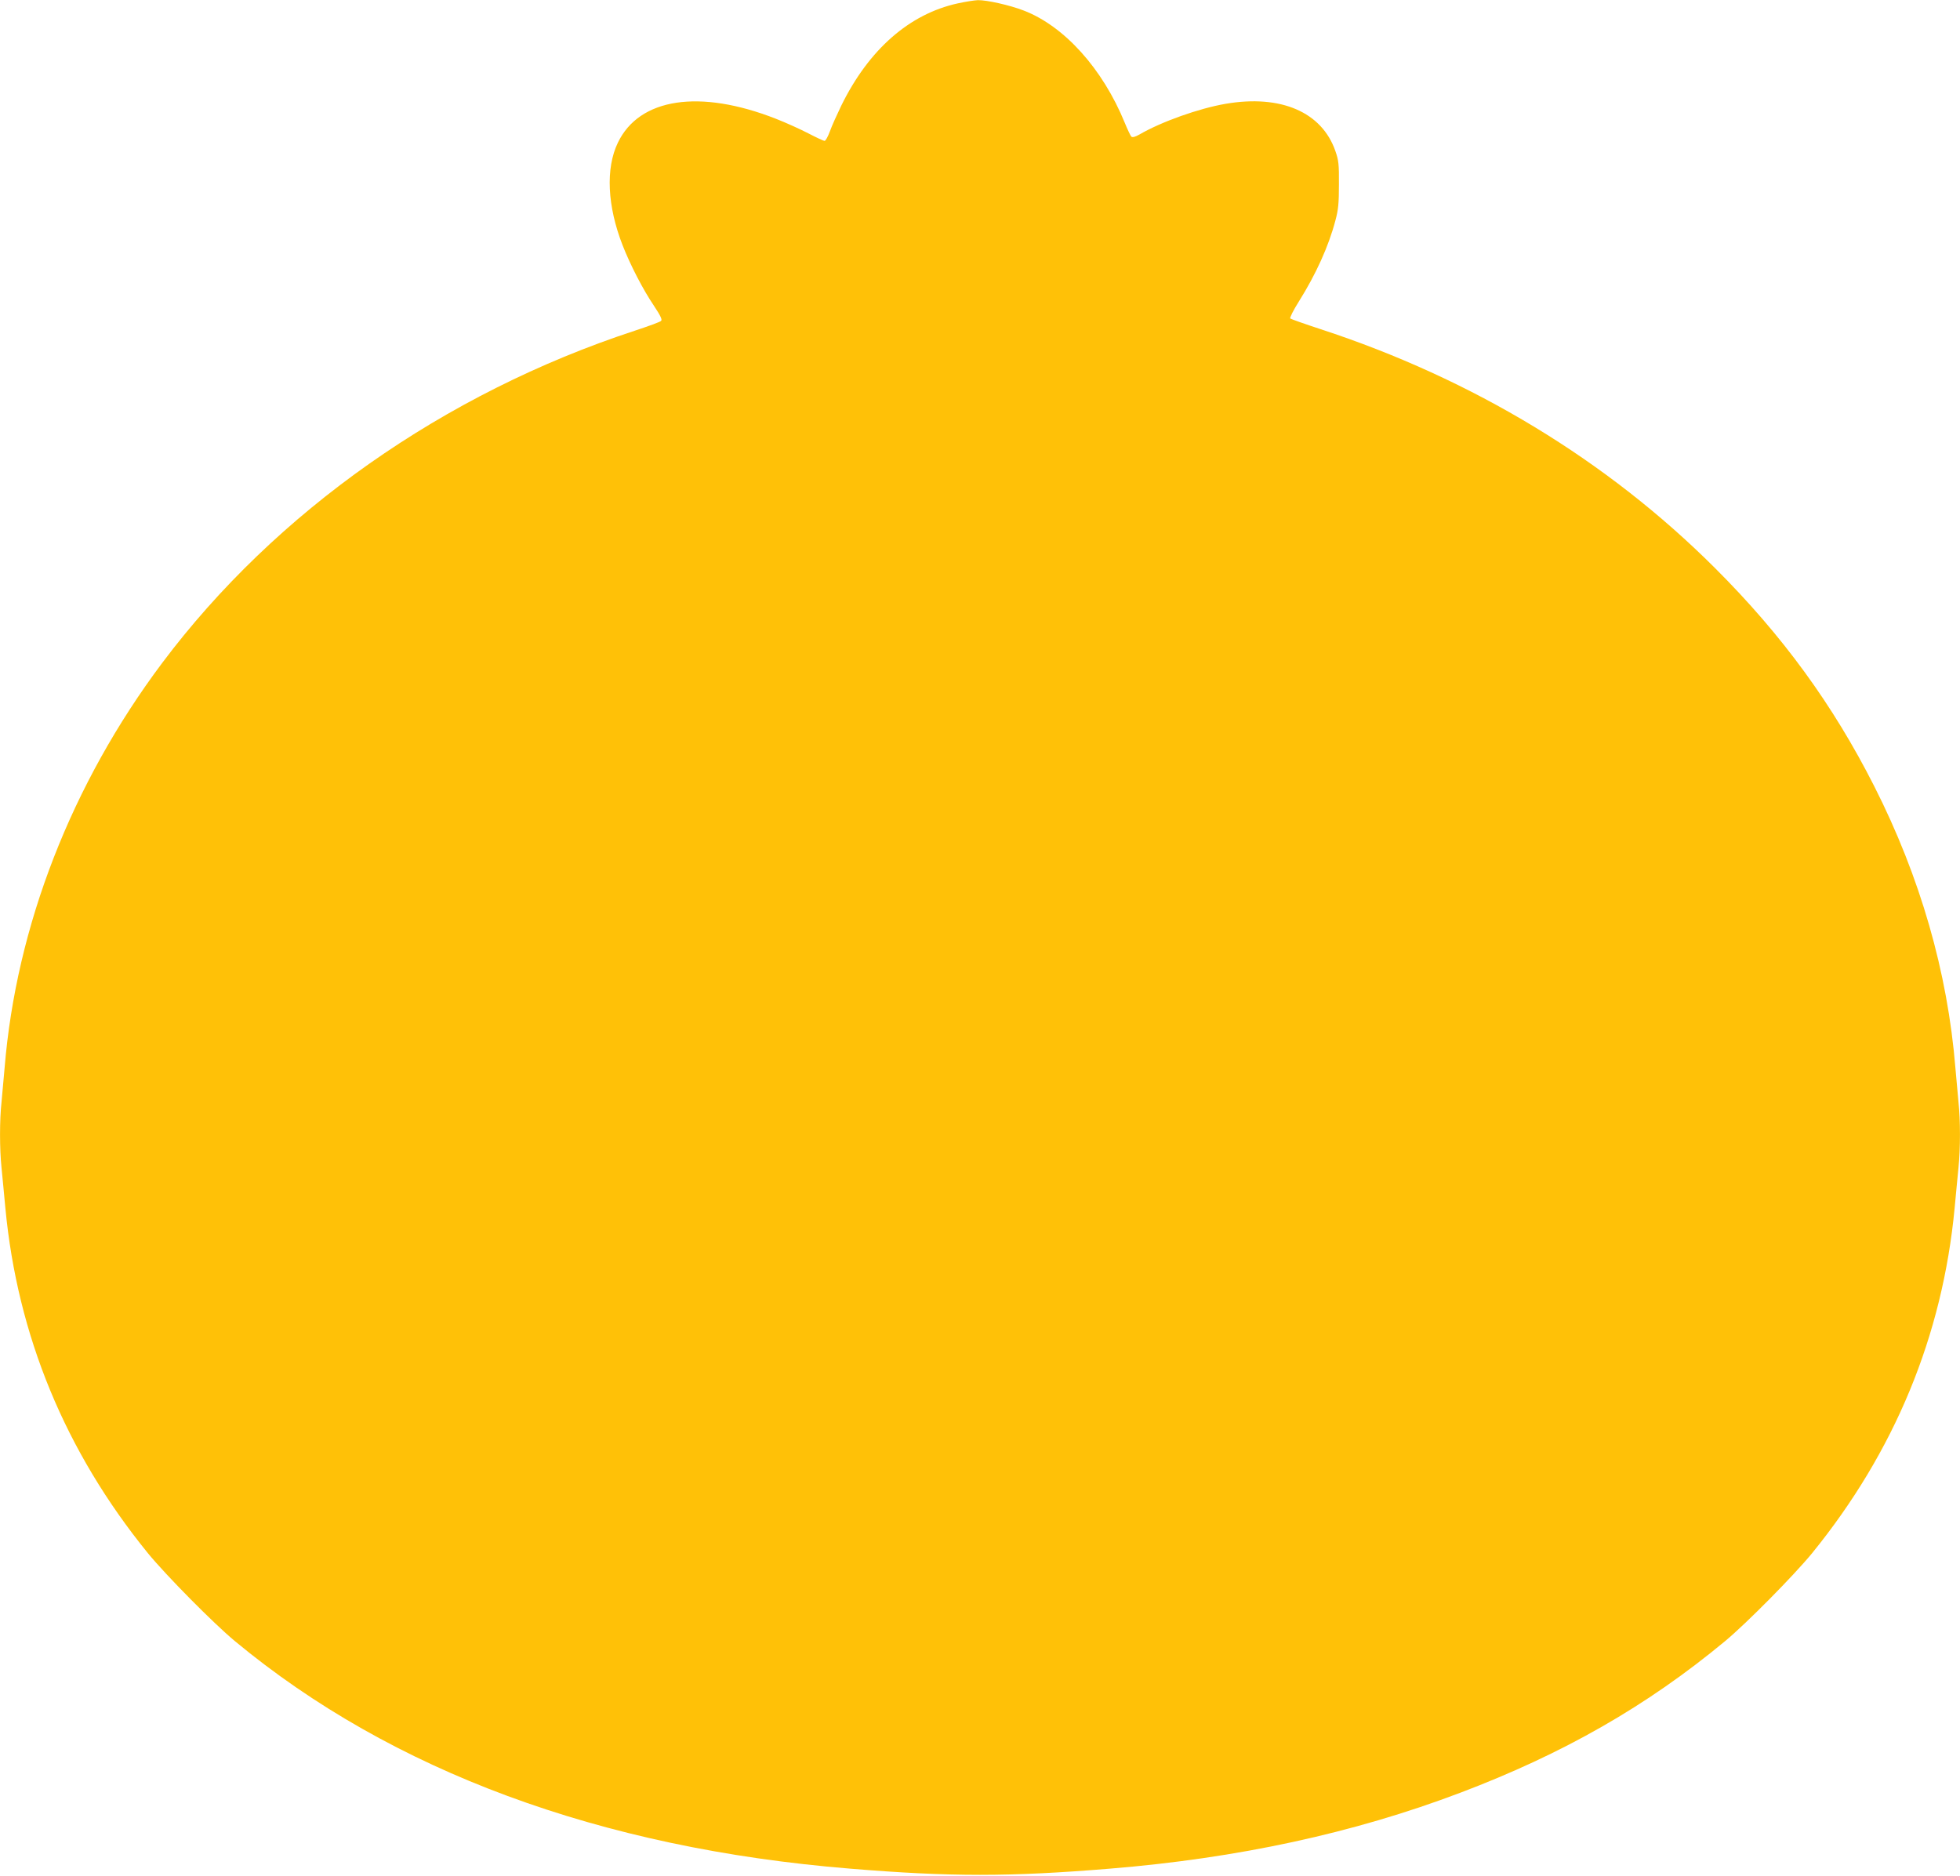 <?xml version="1.0" standalone="no"?>
<!DOCTYPE svg PUBLIC "-//W3C//DTD SVG 20010904//EN"
 "http://www.w3.org/TR/2001/REC-SVG-20010904/DTD/svg10.dtd">
<svg version="1.0" xmlns="http://www.w3.org/2000/svg"
 width="1280pt" height="1225pt" viewBox="0 0 1280 1225"
 preserveAspectRatio="xMidYMid meet">
<g transform="translate(0,1225) scale(0.1,-0.1)"
fill="#ffc107" stroke="none">
<path d="M6255 12228 c-316 -69 -581 -301 -761 -668 -28 -58 -62 -133 -74
-167 -13 -35 -28 -63 -35 -63 -7 0 -54 22 -106 49 -52 27 -147 70 -211 95
-499 196 -893 136 -1033 -156 -81 -168 -69 -414 31 -670 50 -128 133 -289 204
-394 45 -68 56 -92 47 -100 -7 -7 -84 -35 -172 -64 -1246 -409 -2345 -1182
-3086 -2170 -592 -790 -953 -1718 -1029 -2645 -6 -71 -15 -171 -20 -222 -13
-118 -13 -306 0 -430 5 -54 17 -172 25 -262 79 -835 392 -1592 931 -2255 118
-144 429 -459 569 -575 1023 -848 2385 -1352 4015 -1485 654 -54 1046 -54
1700 0 834 68 1591 232 2285 495 674 255 1220 567 1730 990 140 116 451 431
569 575 539 663 852 1420 931 2255 8 90 20 208 25 262 13 124 13 312 0 430 -5
51 -14 151 -20 222 -51 626 -230 1248 -530 1840 -270 533 -600 986 -1040 1425
-704 703 -1582 1235 -2575 1560 -104 34 -194 66 -199 70 -4 5 21 55 57 112
111 177 194 360 238 528 19 70 23 112 23 235 1 133 -2 158 -23 218 -88 255
-356 371 -717 309 -175 -30 -419 -117 -562 -200 -30 -17 -47 -21 -54 -14 -5 5
-25 47 -43 91 -144 352 -394 630 -659 732 -93 36 -242 69 -300 68 -23 -1 -81
-10 -131 -21z"/>
</g>
</svg>
